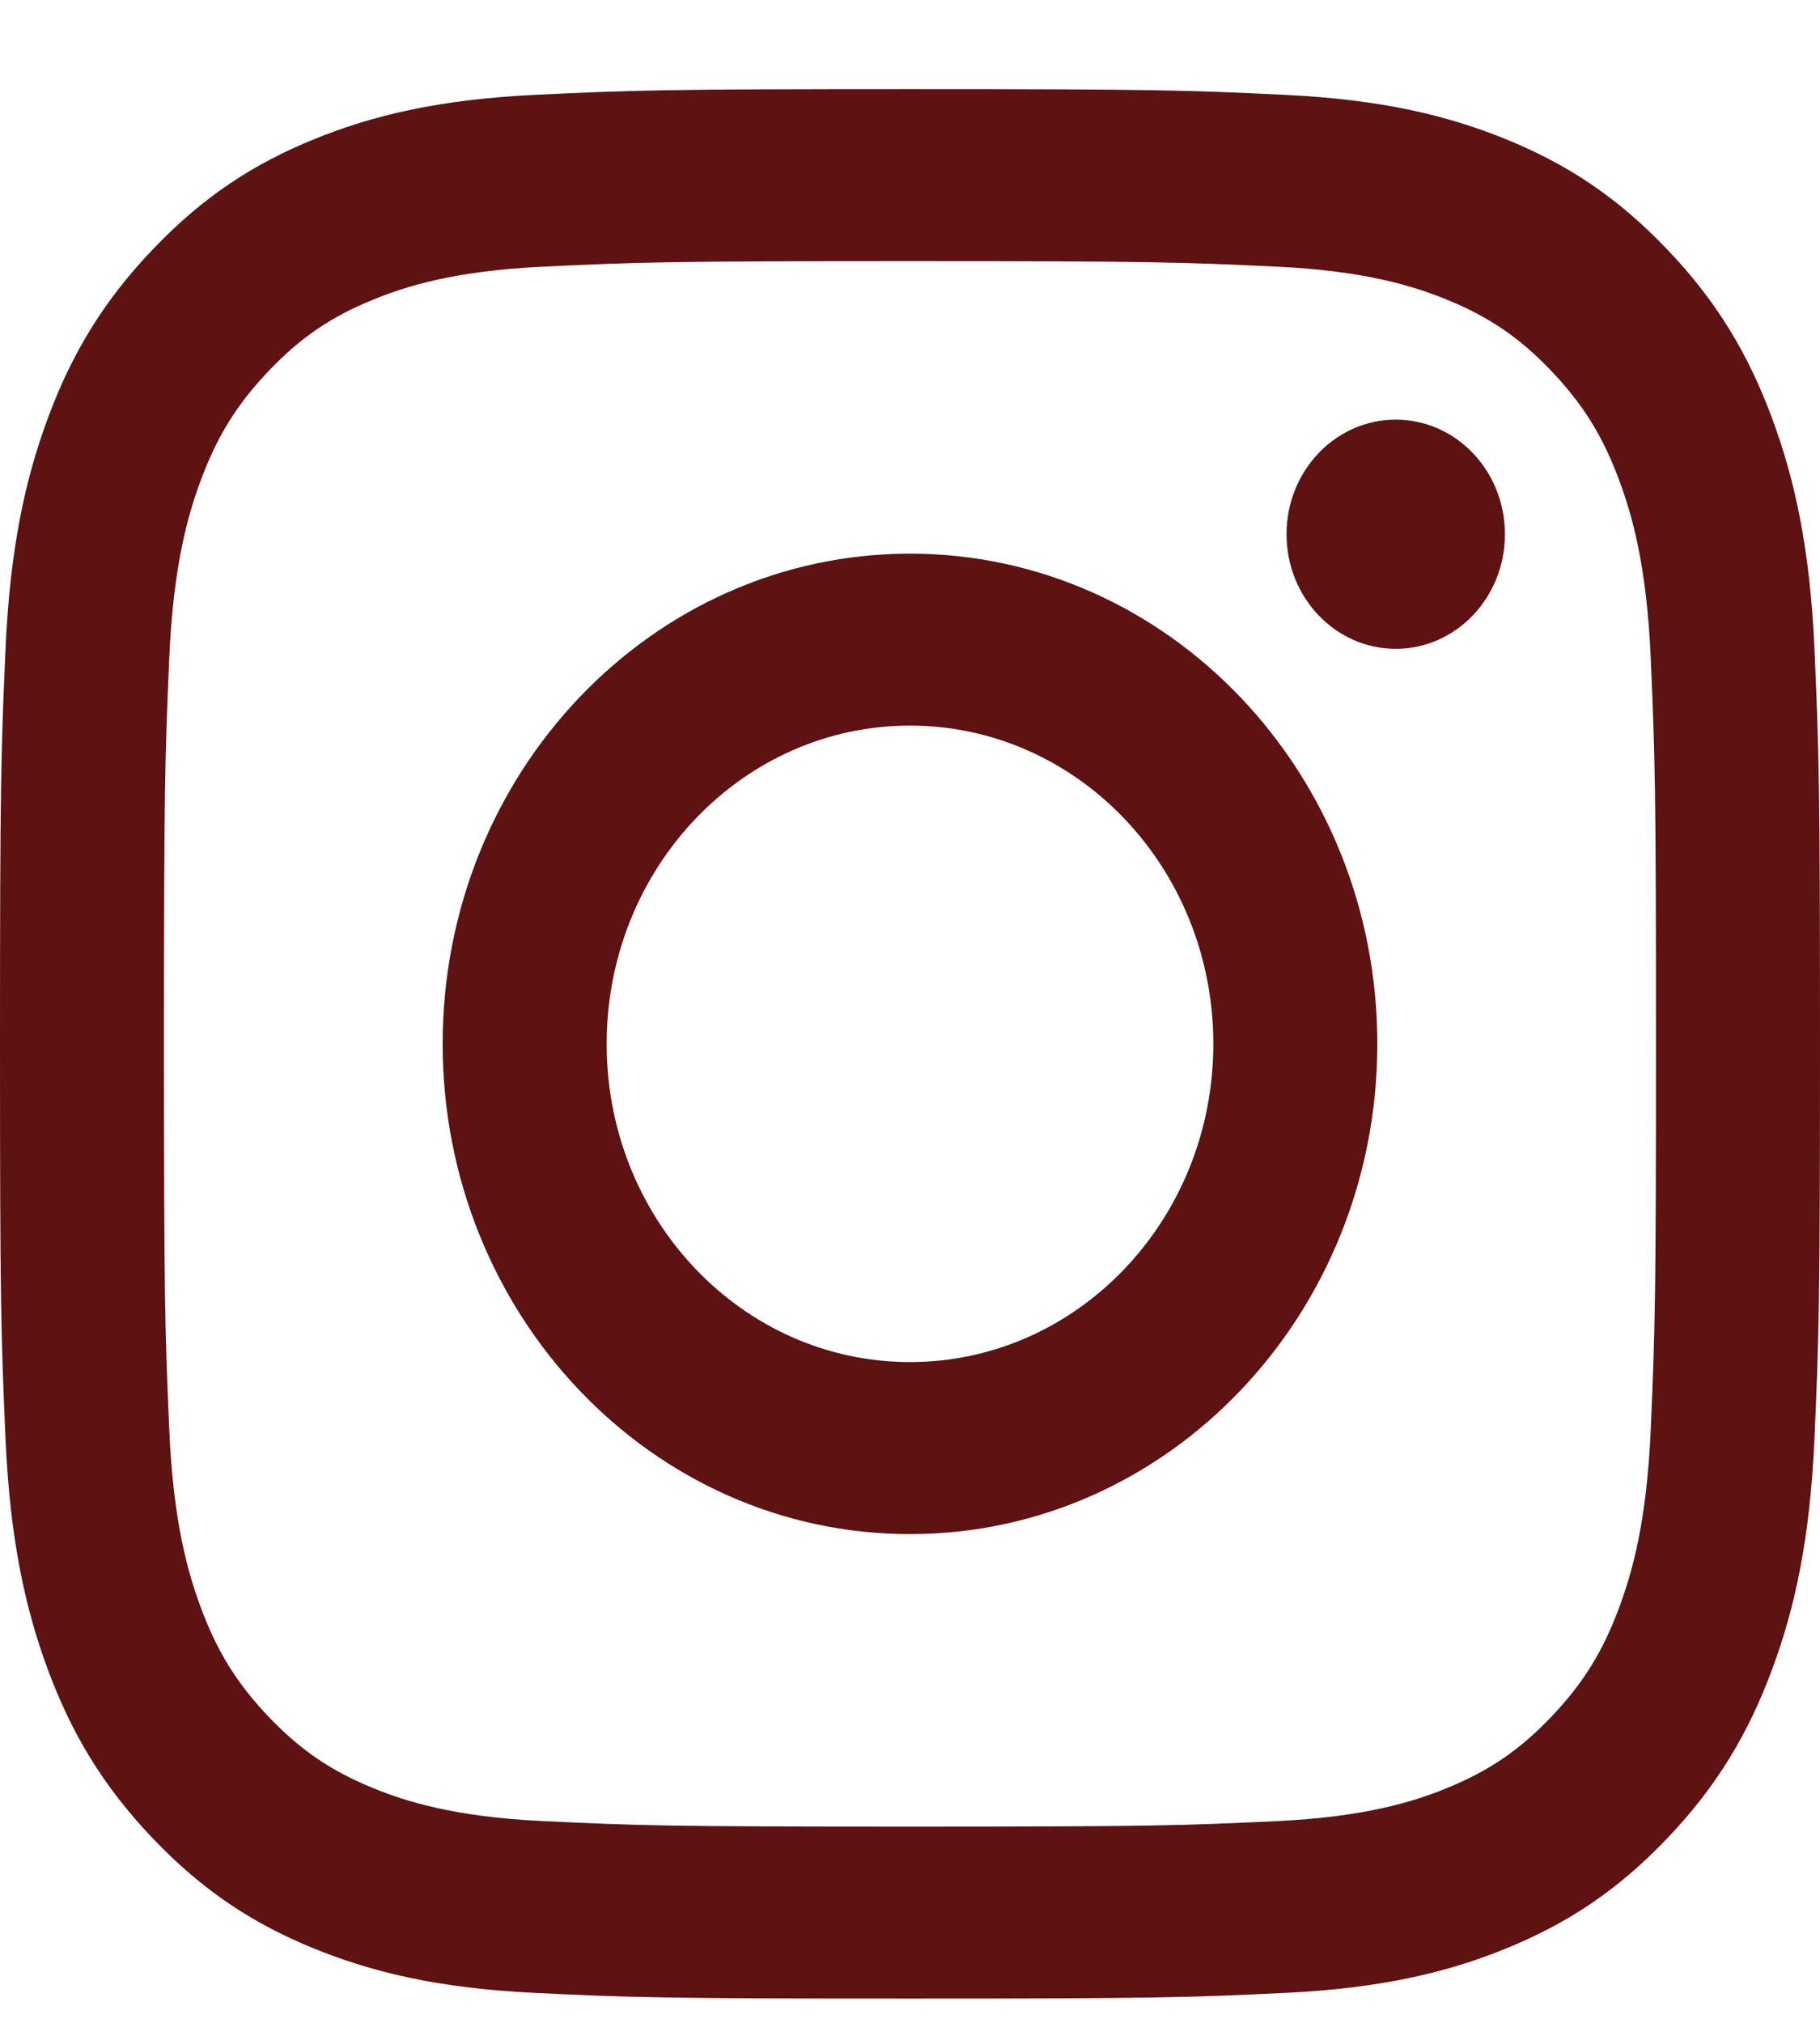 <svg width="18" height="20" viewBox="0 0 18 20" fill="none" xmlns="http://www.w3.org/2000/svg">
<path d="M9 2.582C11.403 2.582 11.688 2.592 12.637 2.637C13.514 2.679 13.991 2.833 14.308 2.962C14.728 3.133 15.028 3.338 15.343 3.668C15.658 3.999 15.853 4.313 16.016 4.754C16.139 5.086 16.286 5.586 16.326 6.506C16.369 7.502 16.378 7.8 16.378 10.321C16.378 12.841 16.369 13.14 16.326 14.135C16.286 15.056 16.139 15.555 16.016 15.888C15.853 16.329 15.658 16.643 15.343 16.974C15.028 17.304 14.728 17.508 14.308 17.68C13.991 17.809 13.514 17.963 12.637 18.005C11.688 18.05 11.403 18.06 9 18.06C6.597 18.06 6.312 18.05 5.363 18.005C4.486 17.963 4.009 17.809 3.692 17.68C3.272 17.508 2.972 17.304 2.657 16.974C2.342 16.643 2.147 16.329 1.984 15.888C1.861 15.555 1.714 15.056 1.674 14.135C1.631 13.14 1.622 12.841 1.622 10.321C1.622 7.8 1.631 7.502 1.674 6.507C1.714 5.586 1.861 5.086 1.984 4.754C2.147 4.313 2.342 3.999 2.657 3.668C2.972 3.338 3.272 3.133 3.692 2.962C4.009 2.833 4.486 2.679 5.363 2.637C6.312 2.592 6.597 2.582 9 2.582ZM9 0.881C6.556 0.881 6.249 0.892 5.289 0.938C4.331 0.984 3.677 1.144 3.105 1.377C2.513 1.618 2.011 1.941 1.511 2.466C1.01 2.99 0.702 3.517 0.472 4.138C0.25 4.738 0.098 5.424 0.054 6.429C0.01 7.436 0 7.757 0 10.321C0 12.884 0.01 13.206 0.054 14.213C0.098 15.218 0.25 15.904 0.472 16.504C0.702 17.125 1.01 17.651 1.511 18.176C2.011 18.701 2.513 19.024 3.105 19.265C3.677 19.498 4.331 19.658 5.289 19.704C6.249 19.75 6.556 19.76 9 19.76C11.444 19.76 11.751 19.75 12.711 19.704C13.669 19.658 14.323 19.498 14.895 19.265C15.487 19.024 15.989 18.701 16.489 18.176C16.99 17.651 17.297 17.125 17.527 16.504C17.75 15.904 17.902 15.218 17.946 14.213C17.99 13.206 18 12.884 18 10.321C18 7.757 17.99 7.436 17.946 6.429C17.902 5.424 17.75 4.738 17.527 4.138C17.297 3.517 16.99 2.99 16.489 2.466C15.989 1.941 15.487 1.618 14.895 1.377C14.323 1.144 13.669 0.984 12.711 0.938C11.751 0.892 11.444 0.881 9 0.881ZM9 5.474C6.448 5.474 4.378 7.644 4.378 10.321C4.378 12.998 6.448 15.168 9 15.168C11.552 15.168 13.622 12.998 13.622 10.321C13.622 7.644 11.552 5.474 9 5.474ZM9 13.467C7.343 13.467 6 12.059 6 10.321C6 8.583 7.343 7.174 9 7.174C10.657 7.174 12 8.583 12 10.321C12 12.059 10.657 13.467 9 13.467ZM14.884 5.282C14.884 5.908 14.401 6.415 13.804 6.415C13.208 6.415 12.724 5.908 12.724 5.282C12.724 4.656 13.208 4.149 13.804 4.149C14.401 4.149 14.884 4.656 14.884 5.282Z" fill="#5E1211"/>
</svg>
